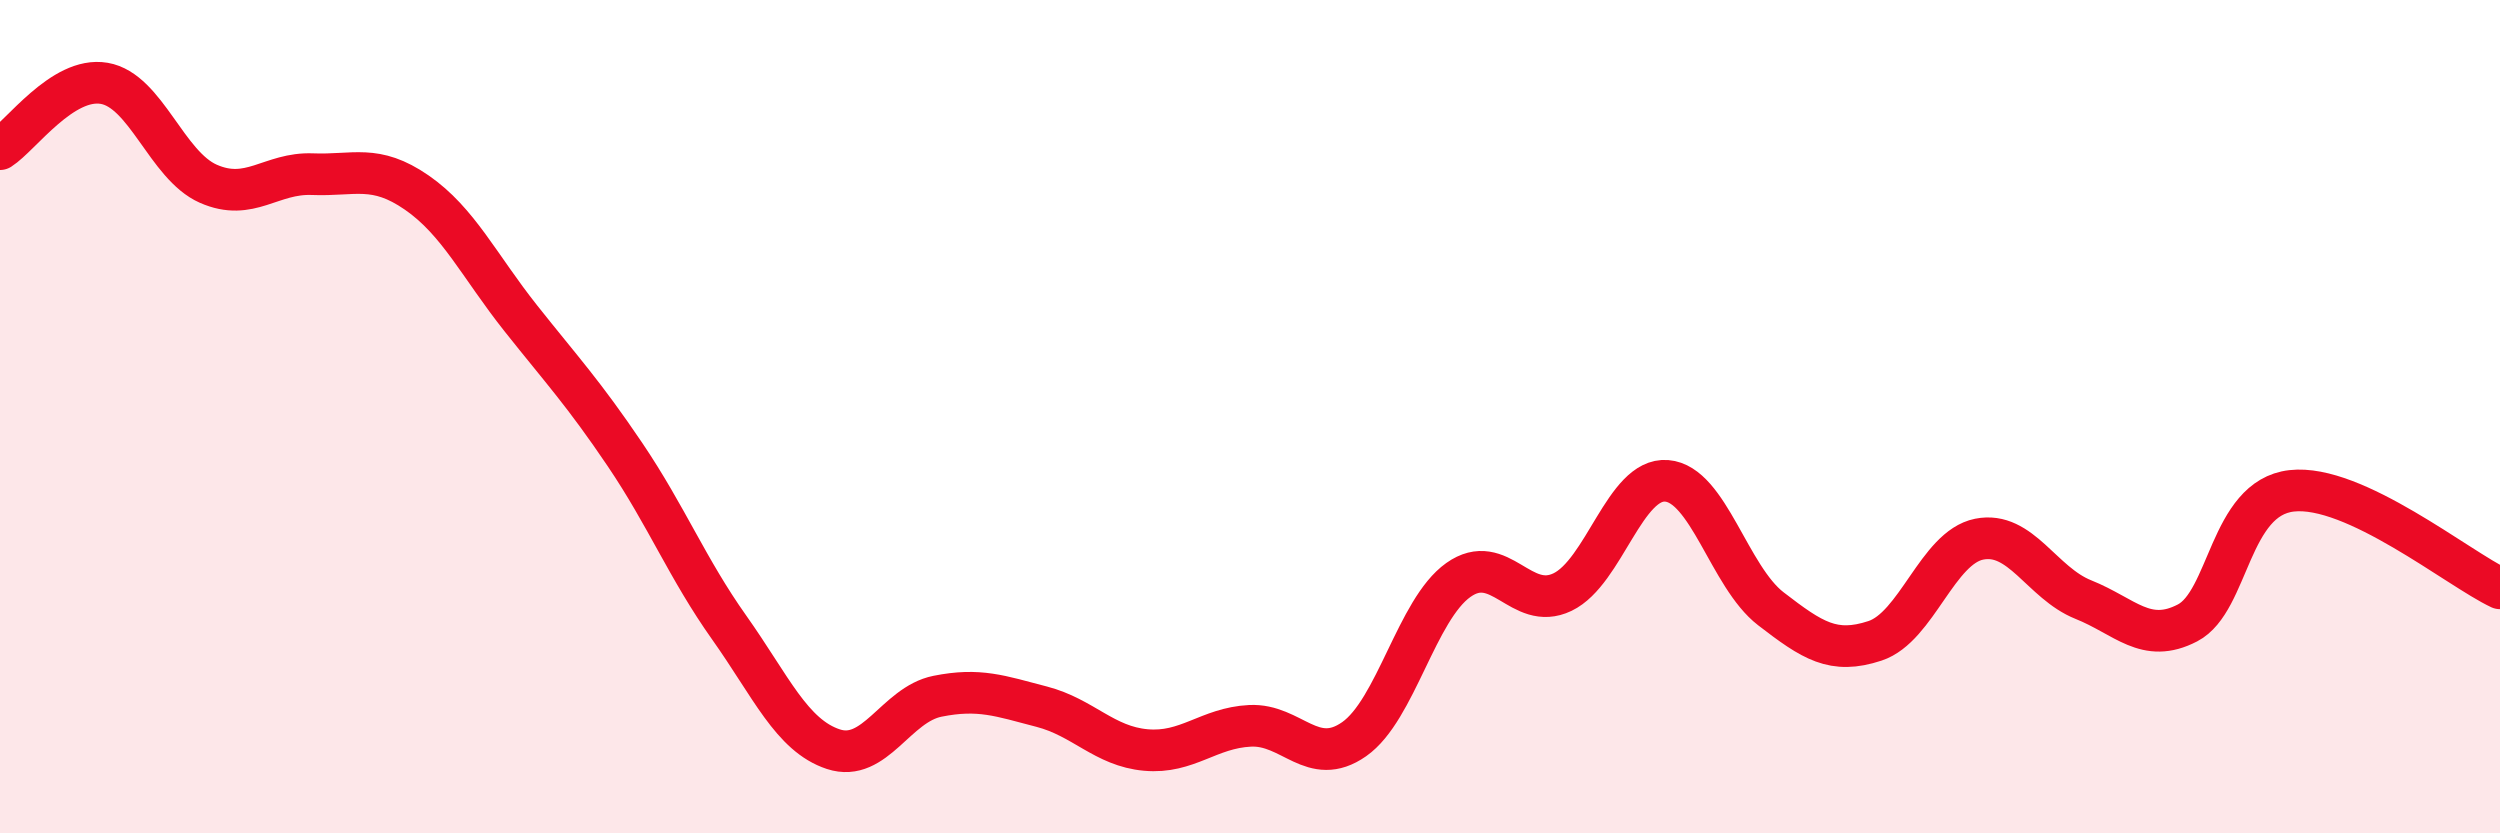 
    <svg width="60" height="20" viewBox="0 0 60 20" xmlns="http://www.w3.org/2000/svg">
      <path
        d="M 0,3.58 C 0.5,3.26 1.5,1.83 2.5,2 C 3.5,2.17 4,3.97 5,4.41 C 6,4.85 6.5,4.14 7.5,4.18 C 8.5,4.22 9,3.93 10,4.62 C 11,5.31 11.5,6.38 12.5,7.64 C 13.5,8.9 14,9.43 15,10.91 C 16,12.39 16.5,13.65 17.5,15.06 C 18.5,16.47 19,17.65 20,17.98 C 21,18.31 21.5,16.91 22.5,16.71 C 23.5,16.51 24,16.7 25,16.96 C 26,17.22 26.5,17.91 27.5,18 C 28.5,18.09 29,17.47 30,17.42 C 31,17.37 31.5,18.44 32.5,17.74 C 33.5,17.04 34,14.63 35,13.92 C 36,13.21 36.5,14.69 37.5,14.21 C 38.5,13.73 39,11.46 40,11.54 C 41,11.62 41.5,13.84 42.5,14.61 C 43.5,15.38 44,15.71 45,15.38 C 46,15.05 46.5,13.14 47.5,12.94 C 48.5,12.74 49,13.99 50,14.39 C 51,14.79 51.5,15.47 52.5,14.95 C 53.5,14.43 53.5,11.95 55,11.78 C 56.5,11.61 59,13.65 60,14.12L60 20L0 20Z"
        fill="#EB0A25"
        opacity="0.1"
        stroke-linecap="round"
        stroke-linejoin="round"
      />
      <path
        d="M 0,3.58 C 0.5,3.26 1.5,1.83 2.5,2 C 3.5,2.17 4,3.97 5,4.41 C 6,4.85 6.5,4.14 7.5,4.18 C 8.5,4.22 9,3.93 10,4.62 C 11,5.31 11.5,6.38 12.5,7.64 C 13.5,8.9 14,9.43 15,10.91 C 16,12.39 16.5,13.65 17.5,15.06 C 18.5,16.47 19,17.65 20,17.98 C 21,18.31 21.5,16.91 22.5,16.71 C 23.5,16.51 24,16.7 25,16.96 C 26,17.22 26.5,17.91 27.5,18 C 28.5,18.09 29,17.47 30,17.42 C 31,17.37 31.5,18.44 32.5,17.74 C 33.5,17.04 34,14.63 35,13.92 C 36,13.21 36.5,14.69 37.5,14.21 C 38.5,13.73 39,11.46 40,11.54 C 41,11.62 41.5,13.84 42.5,14.61 C 43.5,15.38 44,15.71 45,15.38 C 46,15.05 46.5,13.14 47.5,12.94 C 48.5,12.74 49,13.99 50,14.39 C 51,14.79 51.5,15.47 52.5,14.95 C 53.5,14.43 53.5,11.95 55,11.78 C 56.5,11.61 59,13.65 60,14.12"
        stroke="#EB0A25"
        stroke-width="1"
        fill="none"
        stroke-linecap="round"
        stroke-linejoin="round"
      />
    </svg>
  